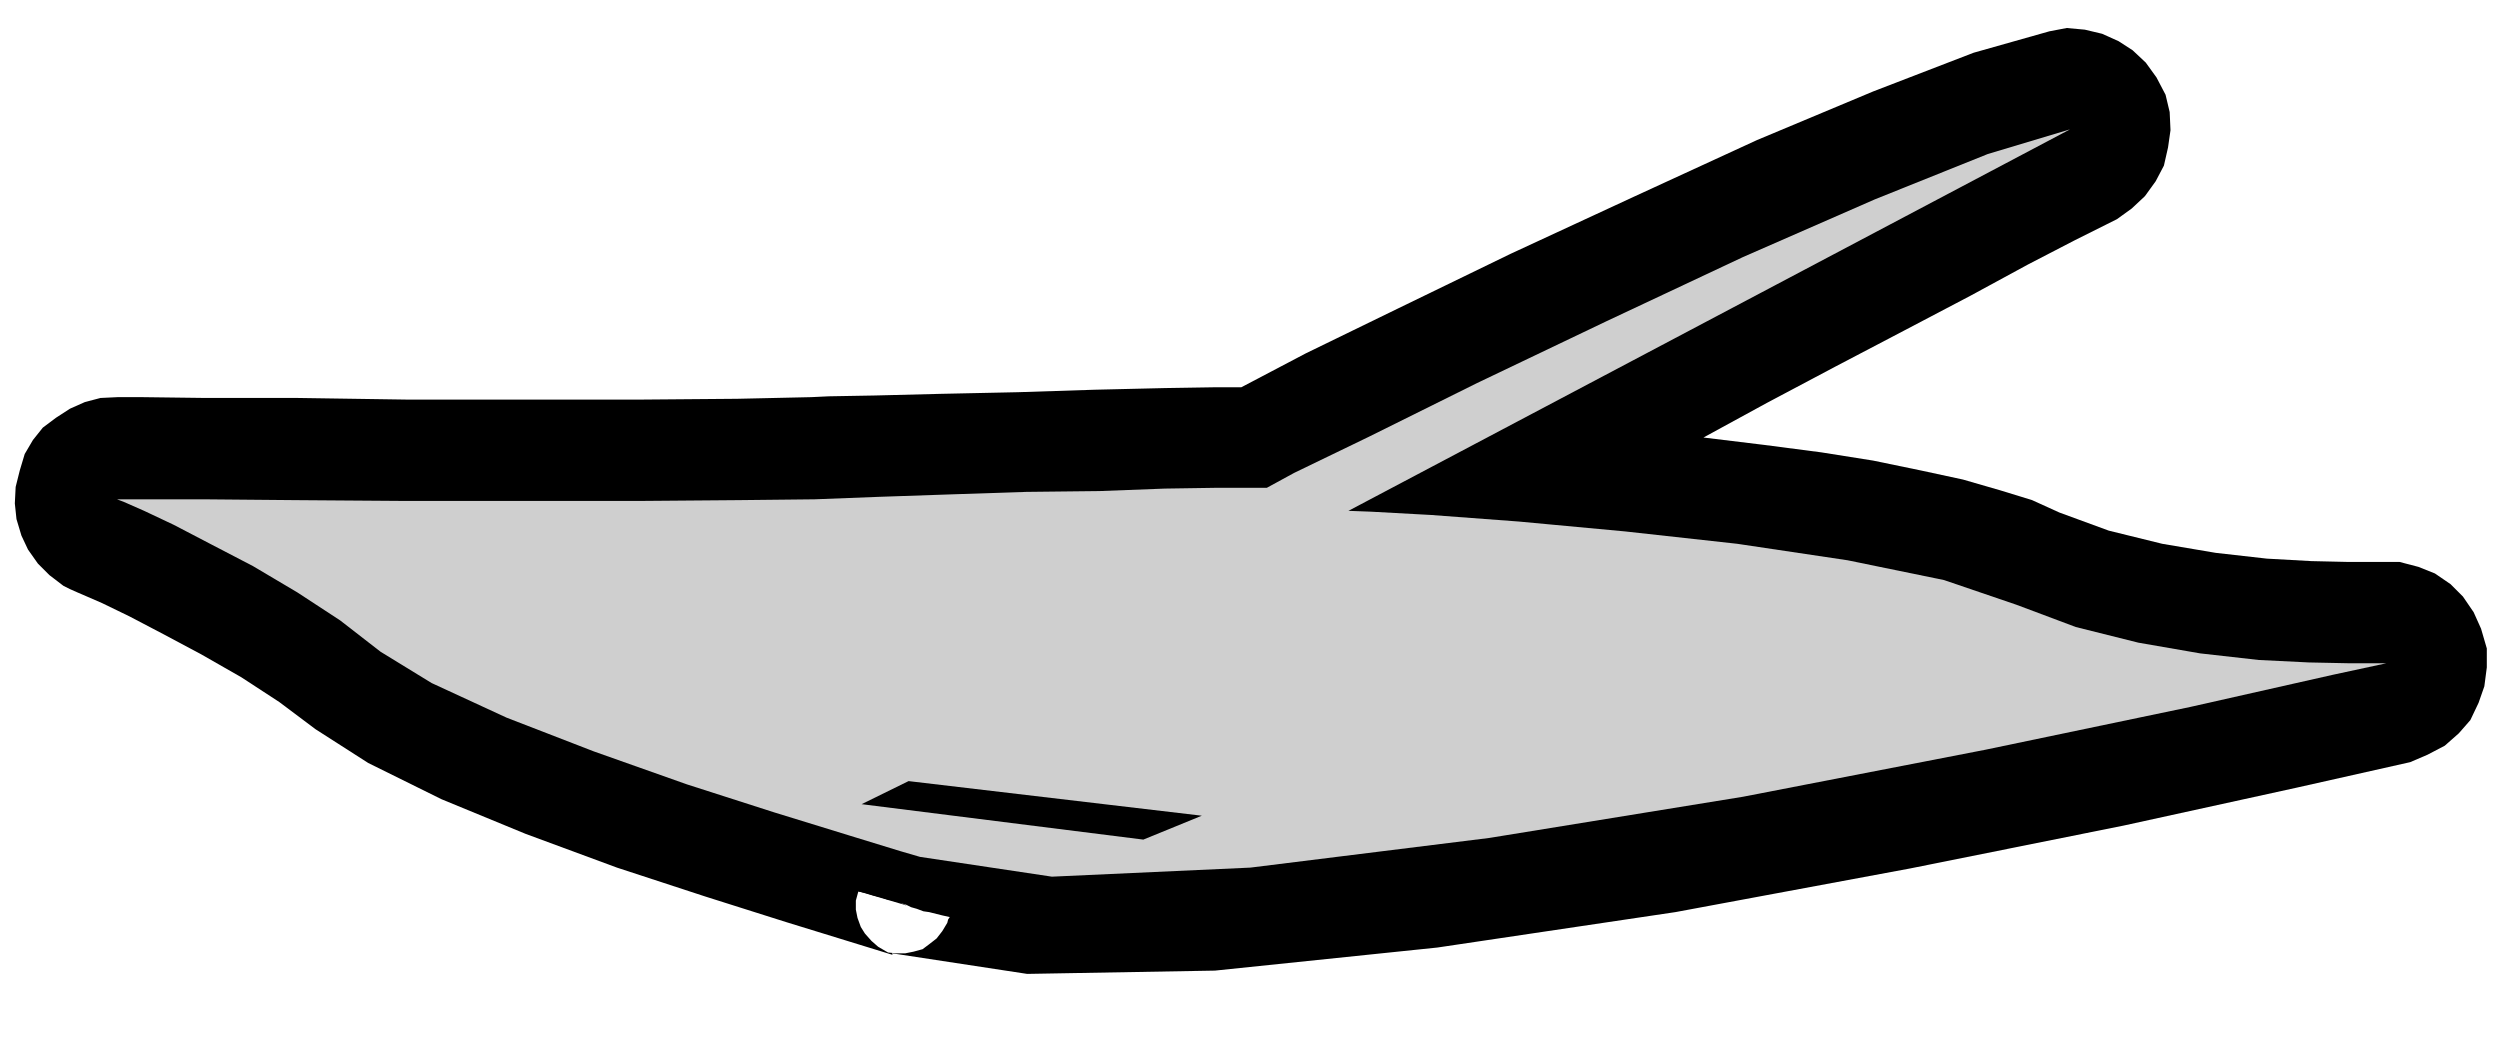 <svg xmlns="http://www.w3.org/2000/svg" fill-rule="evenodd" height="206.257" preserveAspectRatio="none" stroke-linecap="round" viewBox="0 0 3035 1276" width="490.455"><style>.brush1{fill:#000}.pen1{stroke:none}</style><path class="pen1 brush1" d="m77 711 8 4 9 4 7 3 23 10 33 16 42 22 45 24 49 28 46 30 44 33 64 41 89 44 102 42 111 41 107 35 98 31 78 24 52 16-1-1v-1l164 25 228-4 270-28 289-43 285-53 259-52 210-46 138-31 21-9 21-11 17-15 14-16 10-21 7-20 3-23v-23l-7-24-9-20-13-19-15-15-19-13-20-8-23-6h-63l-44-1-54-3-62-7-65-11-65-16-60-22-33-15-39-12-45-13-51-11-58-12-63-10-69-9-74-9 77-42 83-44 84-44 80-42 70-38 56-29 38-19 14-7 18-13 16-15 13-18 10-19 5-22 3-21-1-22-5-21-11-21-13-18-16-15-17-11-20-9-21-5-22-2-21 4-92 26-122 47-141 59-150 69-149 69-136 66-113 55-78 41h-31l-62 1-85 2-93 3-94 2-80 2-56 1-21 1-90 2-120 1H496l-134-2H250l-78-1h-29l-21 1-19 5-18 8-17 11-16 12-12 15-10 17-6 20-5 20-1 20 2 19 6 20 8 17 12 17 14 14 17 13zm1001 445-12-7-8-7-8-9-5-8-4-11-2-10v-11l3-11 9 2 10 3 8 2 9 3 6 1 7 2 5 2 5 2-4-1-3-2 6 2 6 3 7 2 8 3 7 1 8 2 8 2 9 2-2 3-1 4-6 10-7 9-9 7-8 6-11 3-10 2h-11l-10-1z"/><path class="pen1 brush1" d="M2895 743h-44l-47-1-58-2-67-8-69-11-69-19-66-24-54-21-66-18-77-16-82-13-87-13-87-9-85-9-79-6 683-361 9-7 8-7 6-10 6-9 2-11 2-10-1-11-3-10-6-11-5-9-9-8-8-6-10-5-10-2-11-1-11 2-94 28-126 49-148 64-155 71-152 71-134 66-105 52-63 33h-36l-53 1-66 1-75 2-81 2-80 2-77 3-68 3-91 1-120 1H496l-134-1-112-1H143l-11-1-10 3-9 3-8 6-8 6-6 8-5 9-3 10-3 9v20l4 10 4 8 6 8 7 7 9 7 4 2 4 2 8 3 23 11 35 16 44 23 48 26 52 30 49 32 46 35 62 40 89 42 104 42 110 40 106 35 95 29 71 21 41 12-4-1-3-2 158 27 231-5 277-31 298-46 289-55 257-53 196-43 111-25 11-5 10-5 8-8 8-8 5-10 3-10 2-12v-11l-4-12-4-10-7-10-7-7-10-7-9-4-11-3h-11z"/><path class="pen1" style="fill:#cfcfcf" d="m1117 1040-24-7-62-19-91-28-106-34-113-40-106-41-91-42-62-38-49-38-52-34-54-32-50-26-46-24-36-17-25-11-8-3h105l111 1 135 1h282l122-1 92-1 78-3 88-3 91-3 89-1 79-3 65-1h59l33-18 91-44 131-65 157-75 166-78 160-70 137-55 100-30-876 463 27 1 73 4 107 8 129 12 136 15 134 20 117 24 88 30 72 27 76 19 75 13 71 8 61 3 49 1h45l-65 14-173 39-249 52-294 57-308 50-290 36-241 11-160-24z"/><path class="pen1 brush1" d="m1046 976 342 43 71-29-356-42-57 28z"/></svg>
